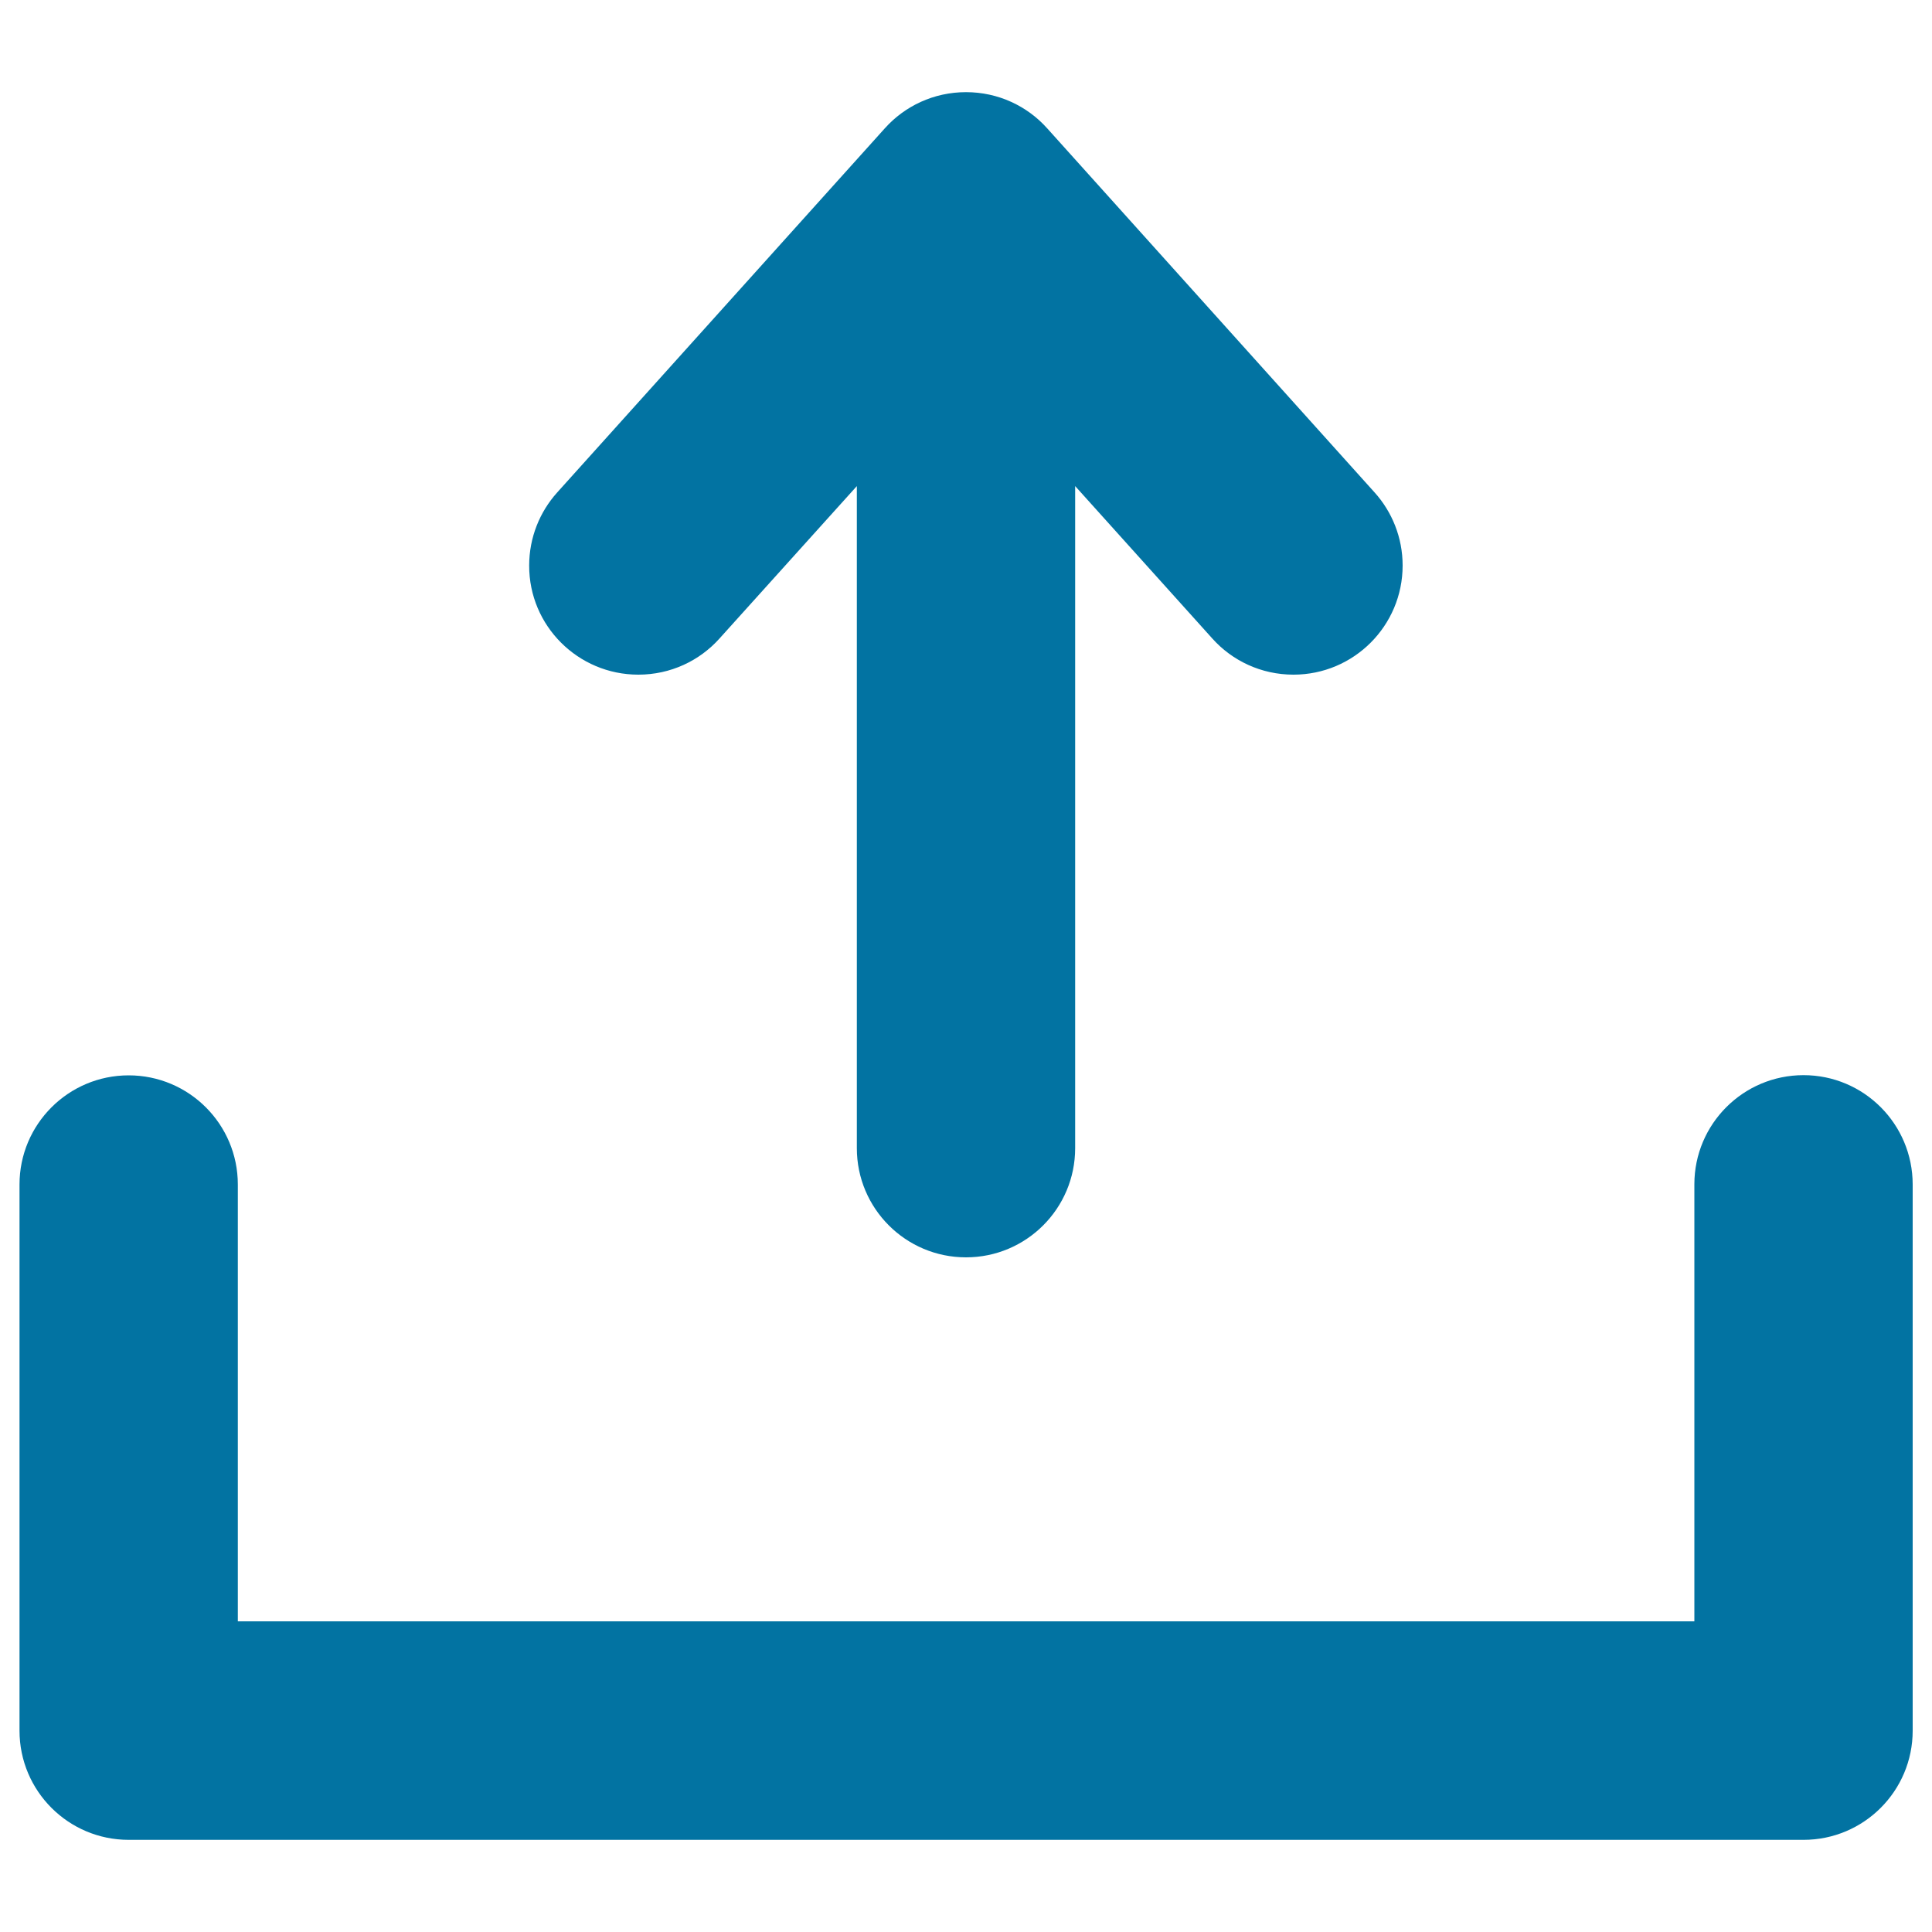 <svg xmlns="http://www.w3.org/2000/svg" viewBox="0 0 1000 1000" style="fill:#0273a2">
<title>Upload SVG icon</title>
<path d="M330.4,349.2c16.7,0,31.7-7.2,42-18.7l0,0l71.1-78.9v342.7c0,31.2,25.3,56.5,56.5,56.5s56.5-25.3,56.5-56.5l0,0V251.6l71,78.9l0,0c10.3,11.5,25.3,18.7,42,18.7c31.2,0,56.5-25.3,56.5-56.5c0-14.5-5.5-27.8-14.5-37.8l0,0L542,66.4l0,0c-10.3-11.5-25.3-18.7-42-18.7c-16.7,0-31.7,7.2-42,18.7l0,0L288.4,254.9l0,0c-9,10-14.5,23.3-14.5,37.8C273.8,323.9,299.2,349.2,330.4,349.2z M933.5,556.5c-31.2,0-56.5,25.3-56.5,56.5v226.2H123.1V613.1c0-31.2-25.3-56.5-56.5-56.5c-31.2,0-56.5,25.3-56.5,56.5v282.7c0,31.2,25.3,56.5,56.5,56.5h866.9c31.2,0,56.5-25.3,56.5-56.5V613.1C990,581.8,964.7,556.5,933.5,556.5z"/>
</svg>